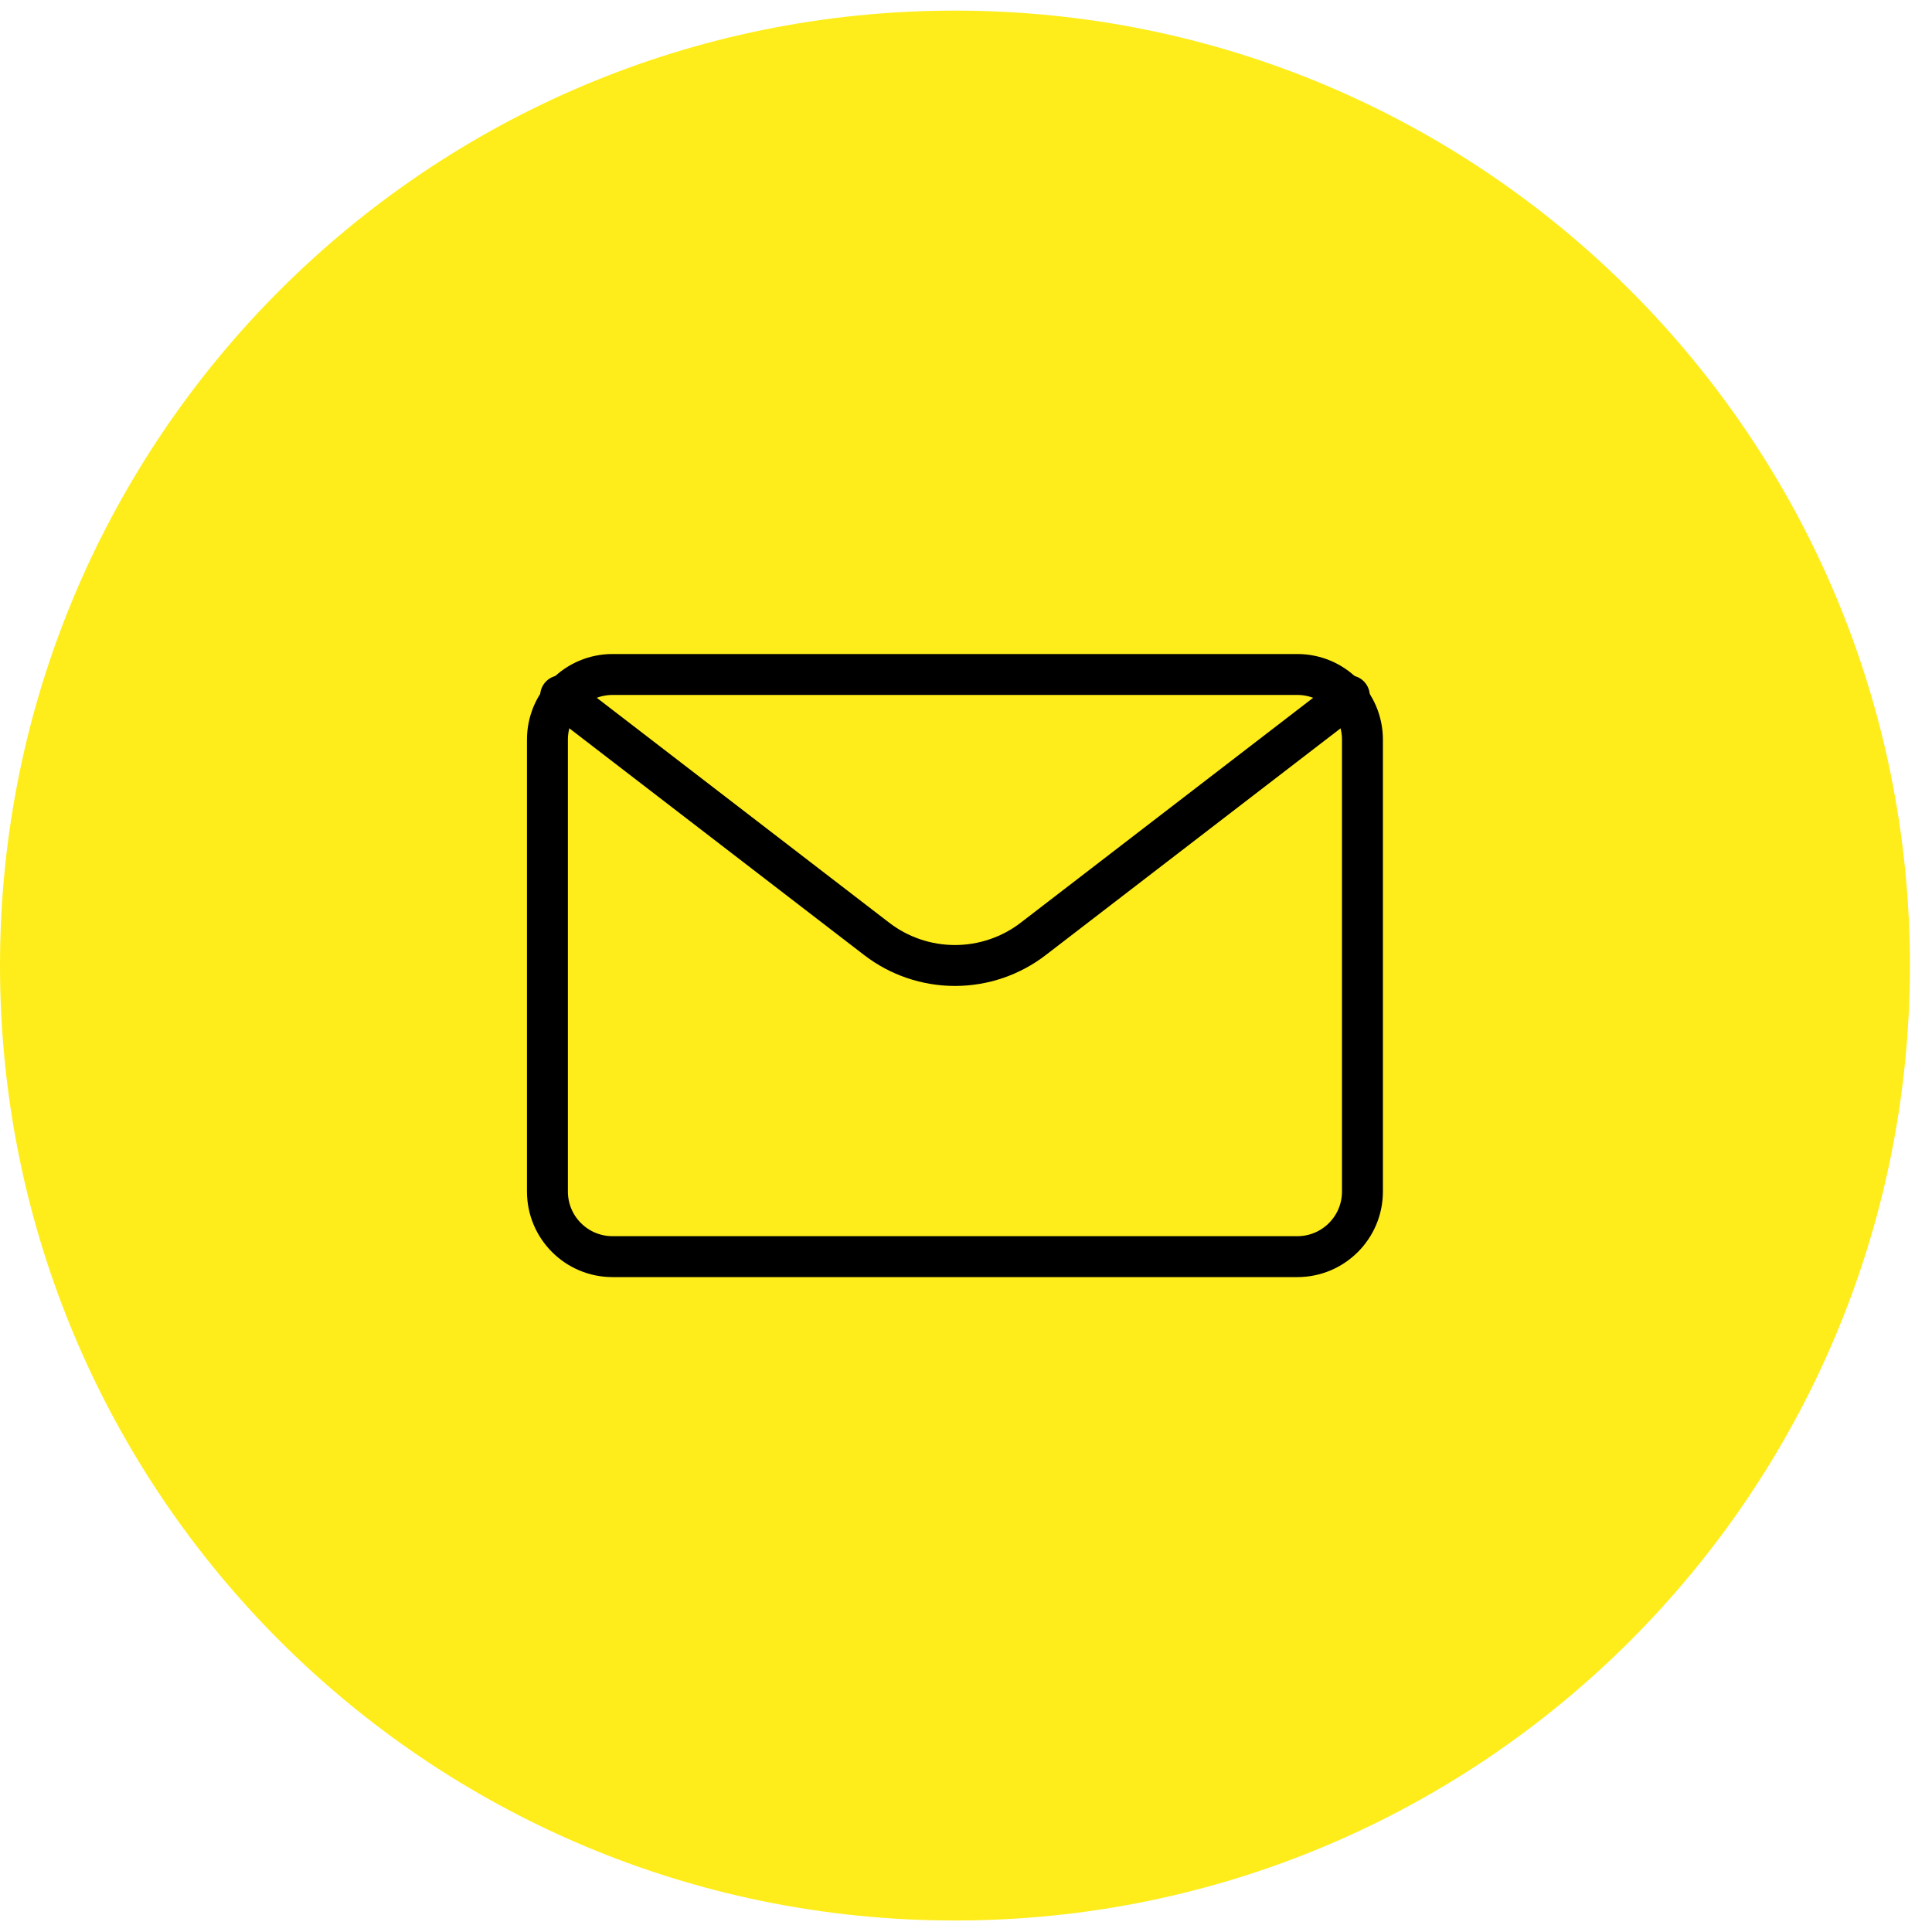 <svg width="71" height="71" viewBox="0 0 71 71" fill="none" xmlns="http://www.w3.org/2000/svg">
<g id="Group 7394" clip-path="url(#clip0_270_643)">
<g id="Group 7394_2">
<path id="Ellipse 324" d="M35.094 70.578C54.476 70.578 70.188 54.866 70.188 35.484C70.188 16.102 54.476 0.39 35.094 0.39C15.712 0.39 0 16.102 0 35.484C0 54.866 15.712 70.578 35.094 70.578Z" fill="#FEED1B"/>
<g id="Group 7368">
<path id="Rectangle 2173" d="M47.676 24.787H22.511C21.189 24.787 20.118 25.858 20.118 27.18V43.789C20.118 45.11 21.189 46.181 22.511 46.181H47.676C48.998 46.181 50.069 45.11 50.069 43.789V27.18C50.069 25.858 48.998 24.787 47.676 24.787Z" stroke="black" stroke-width="1.504" stroke-linecap="round" stroke-linejoin="round"/>
<path id="Path 4273" d="M49.587 25.57L37.971 34.503C37.146 35.138 36.135 35.481 35.094 35.481C34.053 35.481 33.042 35.138 32.217 34.503L20.602 25.57" stroke="black" stroke-width="1.504" stroke-linecap="round" stroke-linejoin="round"/>
</g>
</g>
</g>
<defs>
<clipPath id="clip0_270_643">
<rect width="70.188" height="70.188" fill="white" transform="translate(0 0.39)"/>
</clipPath>
</defs>
</svg>
